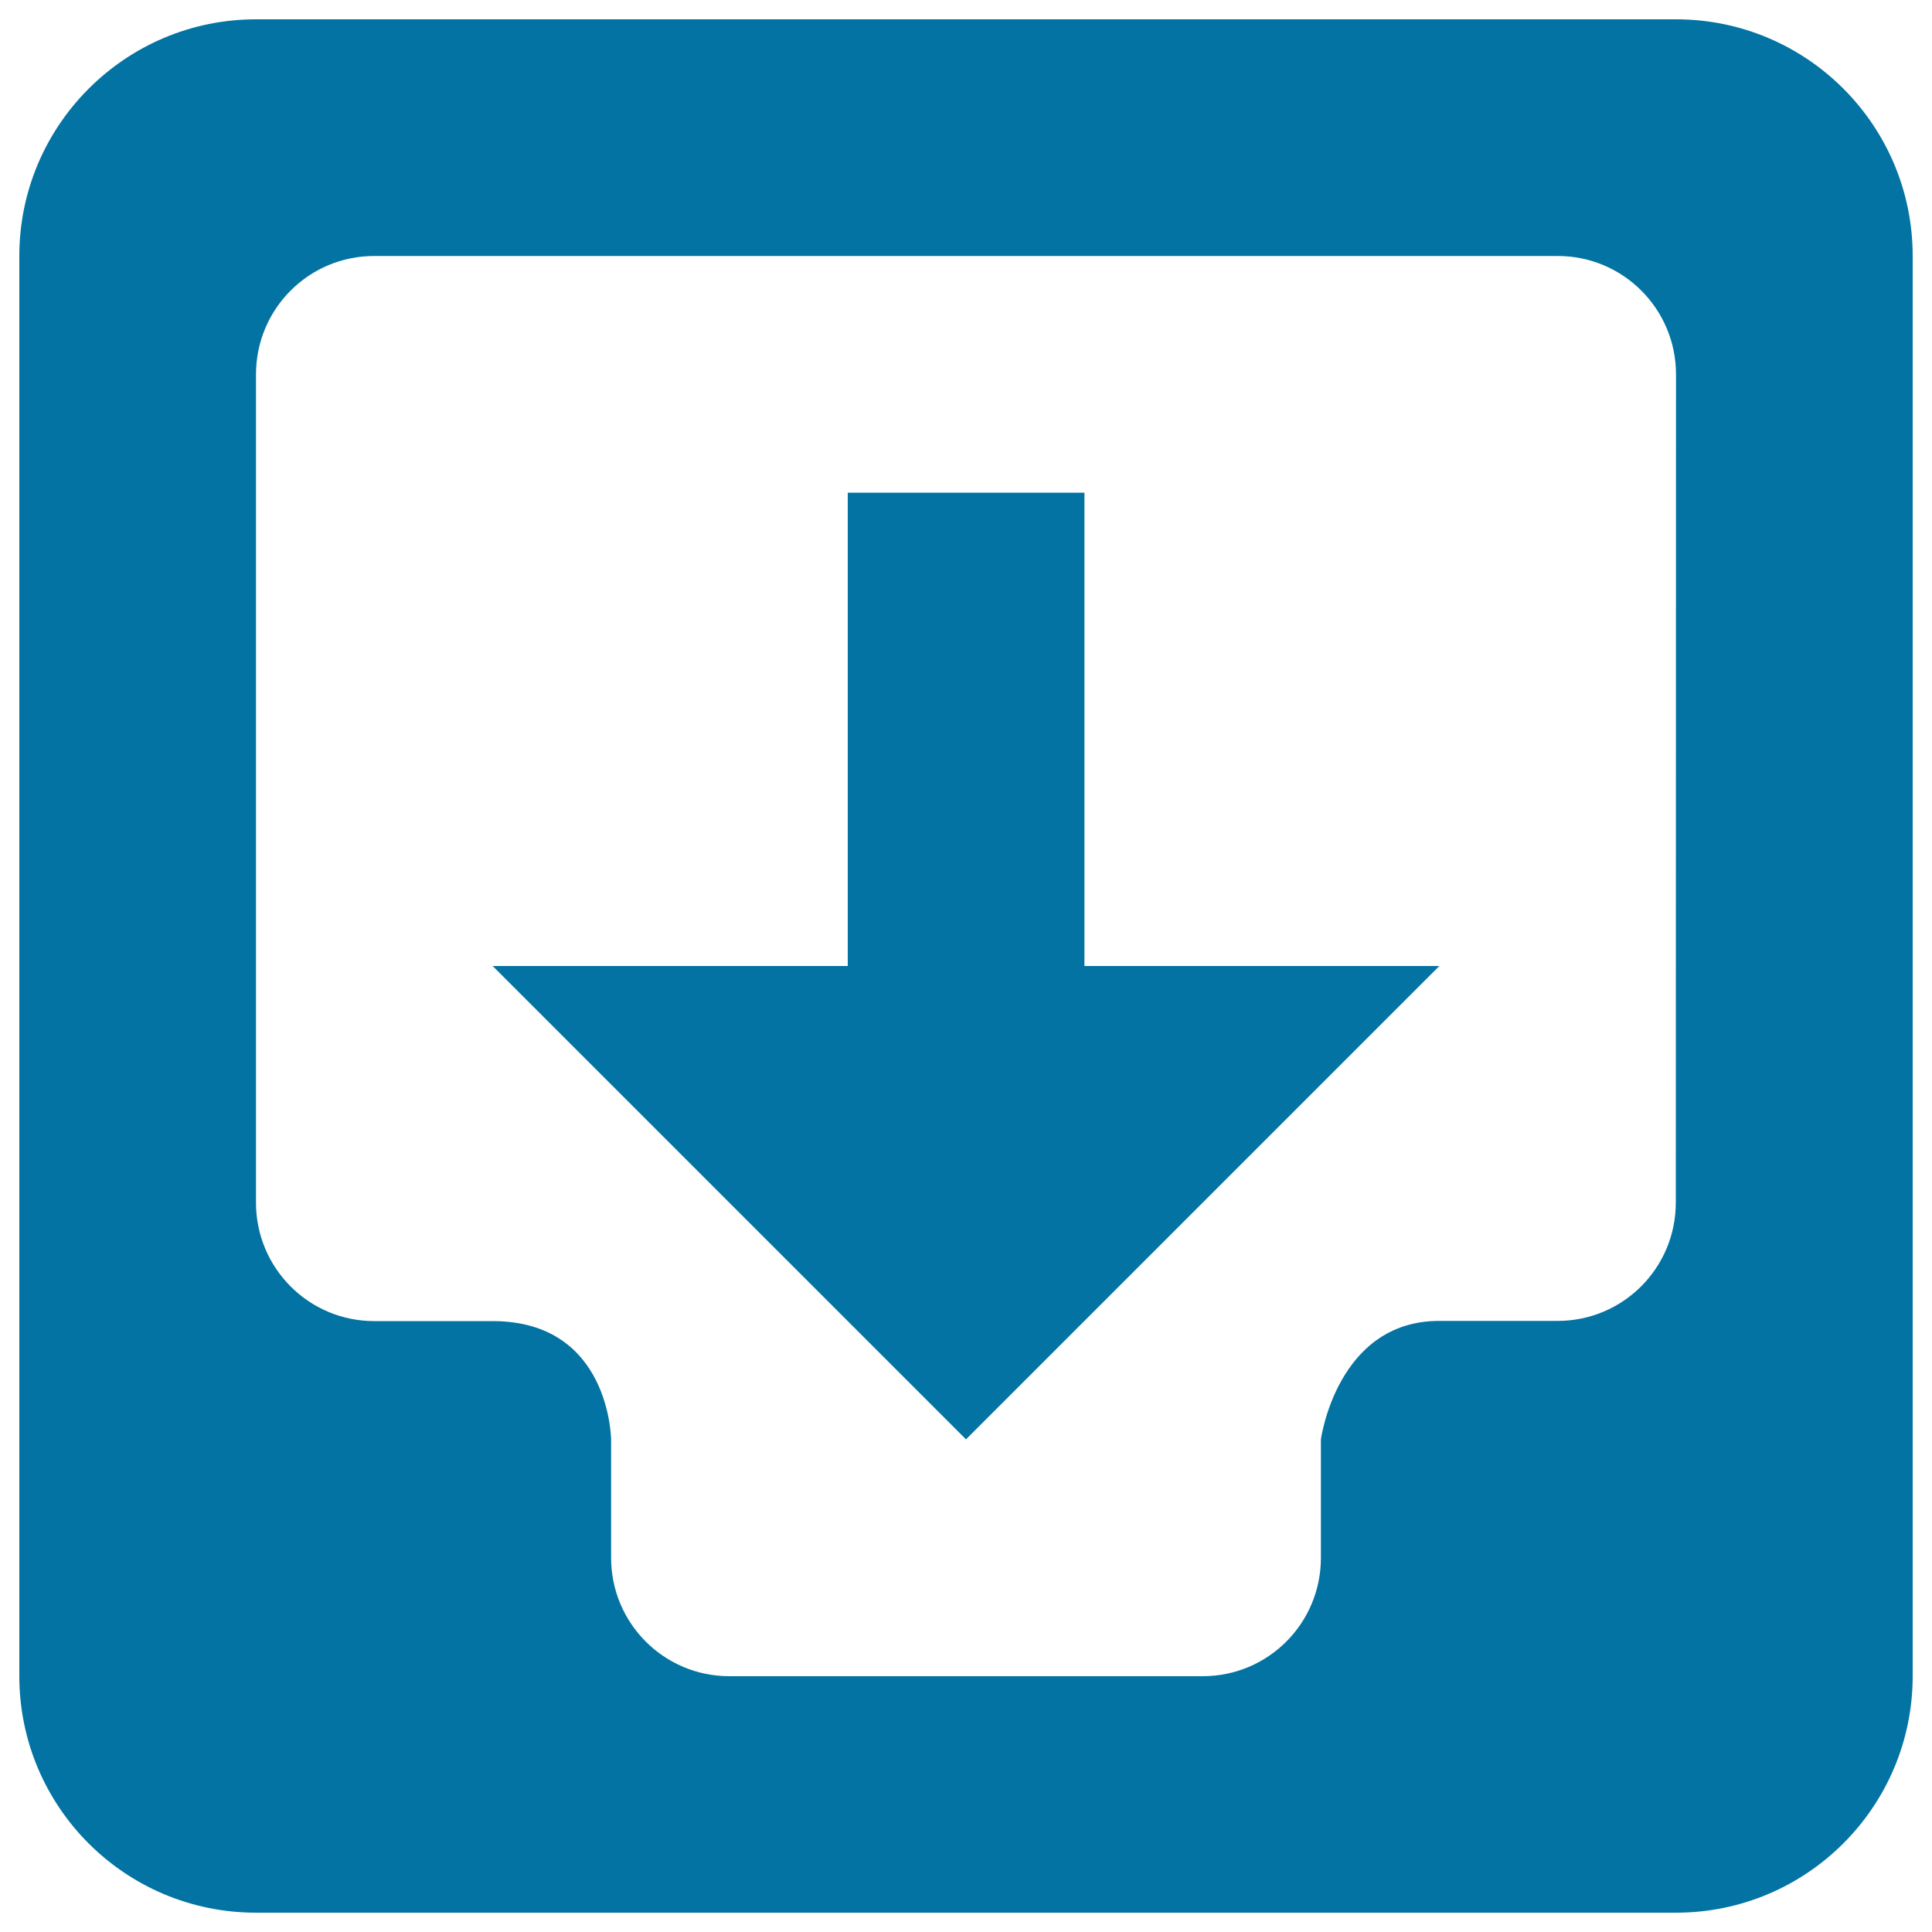 <svg xmlns="http://www.w3.org/2000/svg" viewBox="0 0 1000 1000" style="fill:#0273a2">
<title>Intelligent Prefetching SVG icon</title>
<path d="M867.5,990h-735C64.8,990,10,935.2,10,867.5v-735C10,64.9,64.9,10,132.5,10h735C935.2,10,990,64.9,990,132.5v735C990,935.2,935.1,990,867.5,990z M867.5,193.8c0-33.9-27.4-61.3-61.2-61.3H193.7c-33.9,0-61.2,27.4-61.2,61.3v428.7c0,33.9,27.4,61.3,61.2,61.3H255c60.9,0,61.3,61.3,61.3,61.3v30.6v30.6c0,33.9,27.4,61.3,61.2,61.3h245c33.9,0,61.2-27.4,61.2-61.3v-30.6V745c0,0,8.3-61.3,61.2-61.3h61.3c33.9,0,61.2-27.4,61.2-61.3L867.5,193.8L867.5,193.8z M255,500h183.8V255h122.5v245H745L500,745L255,500z"/>
</svg>